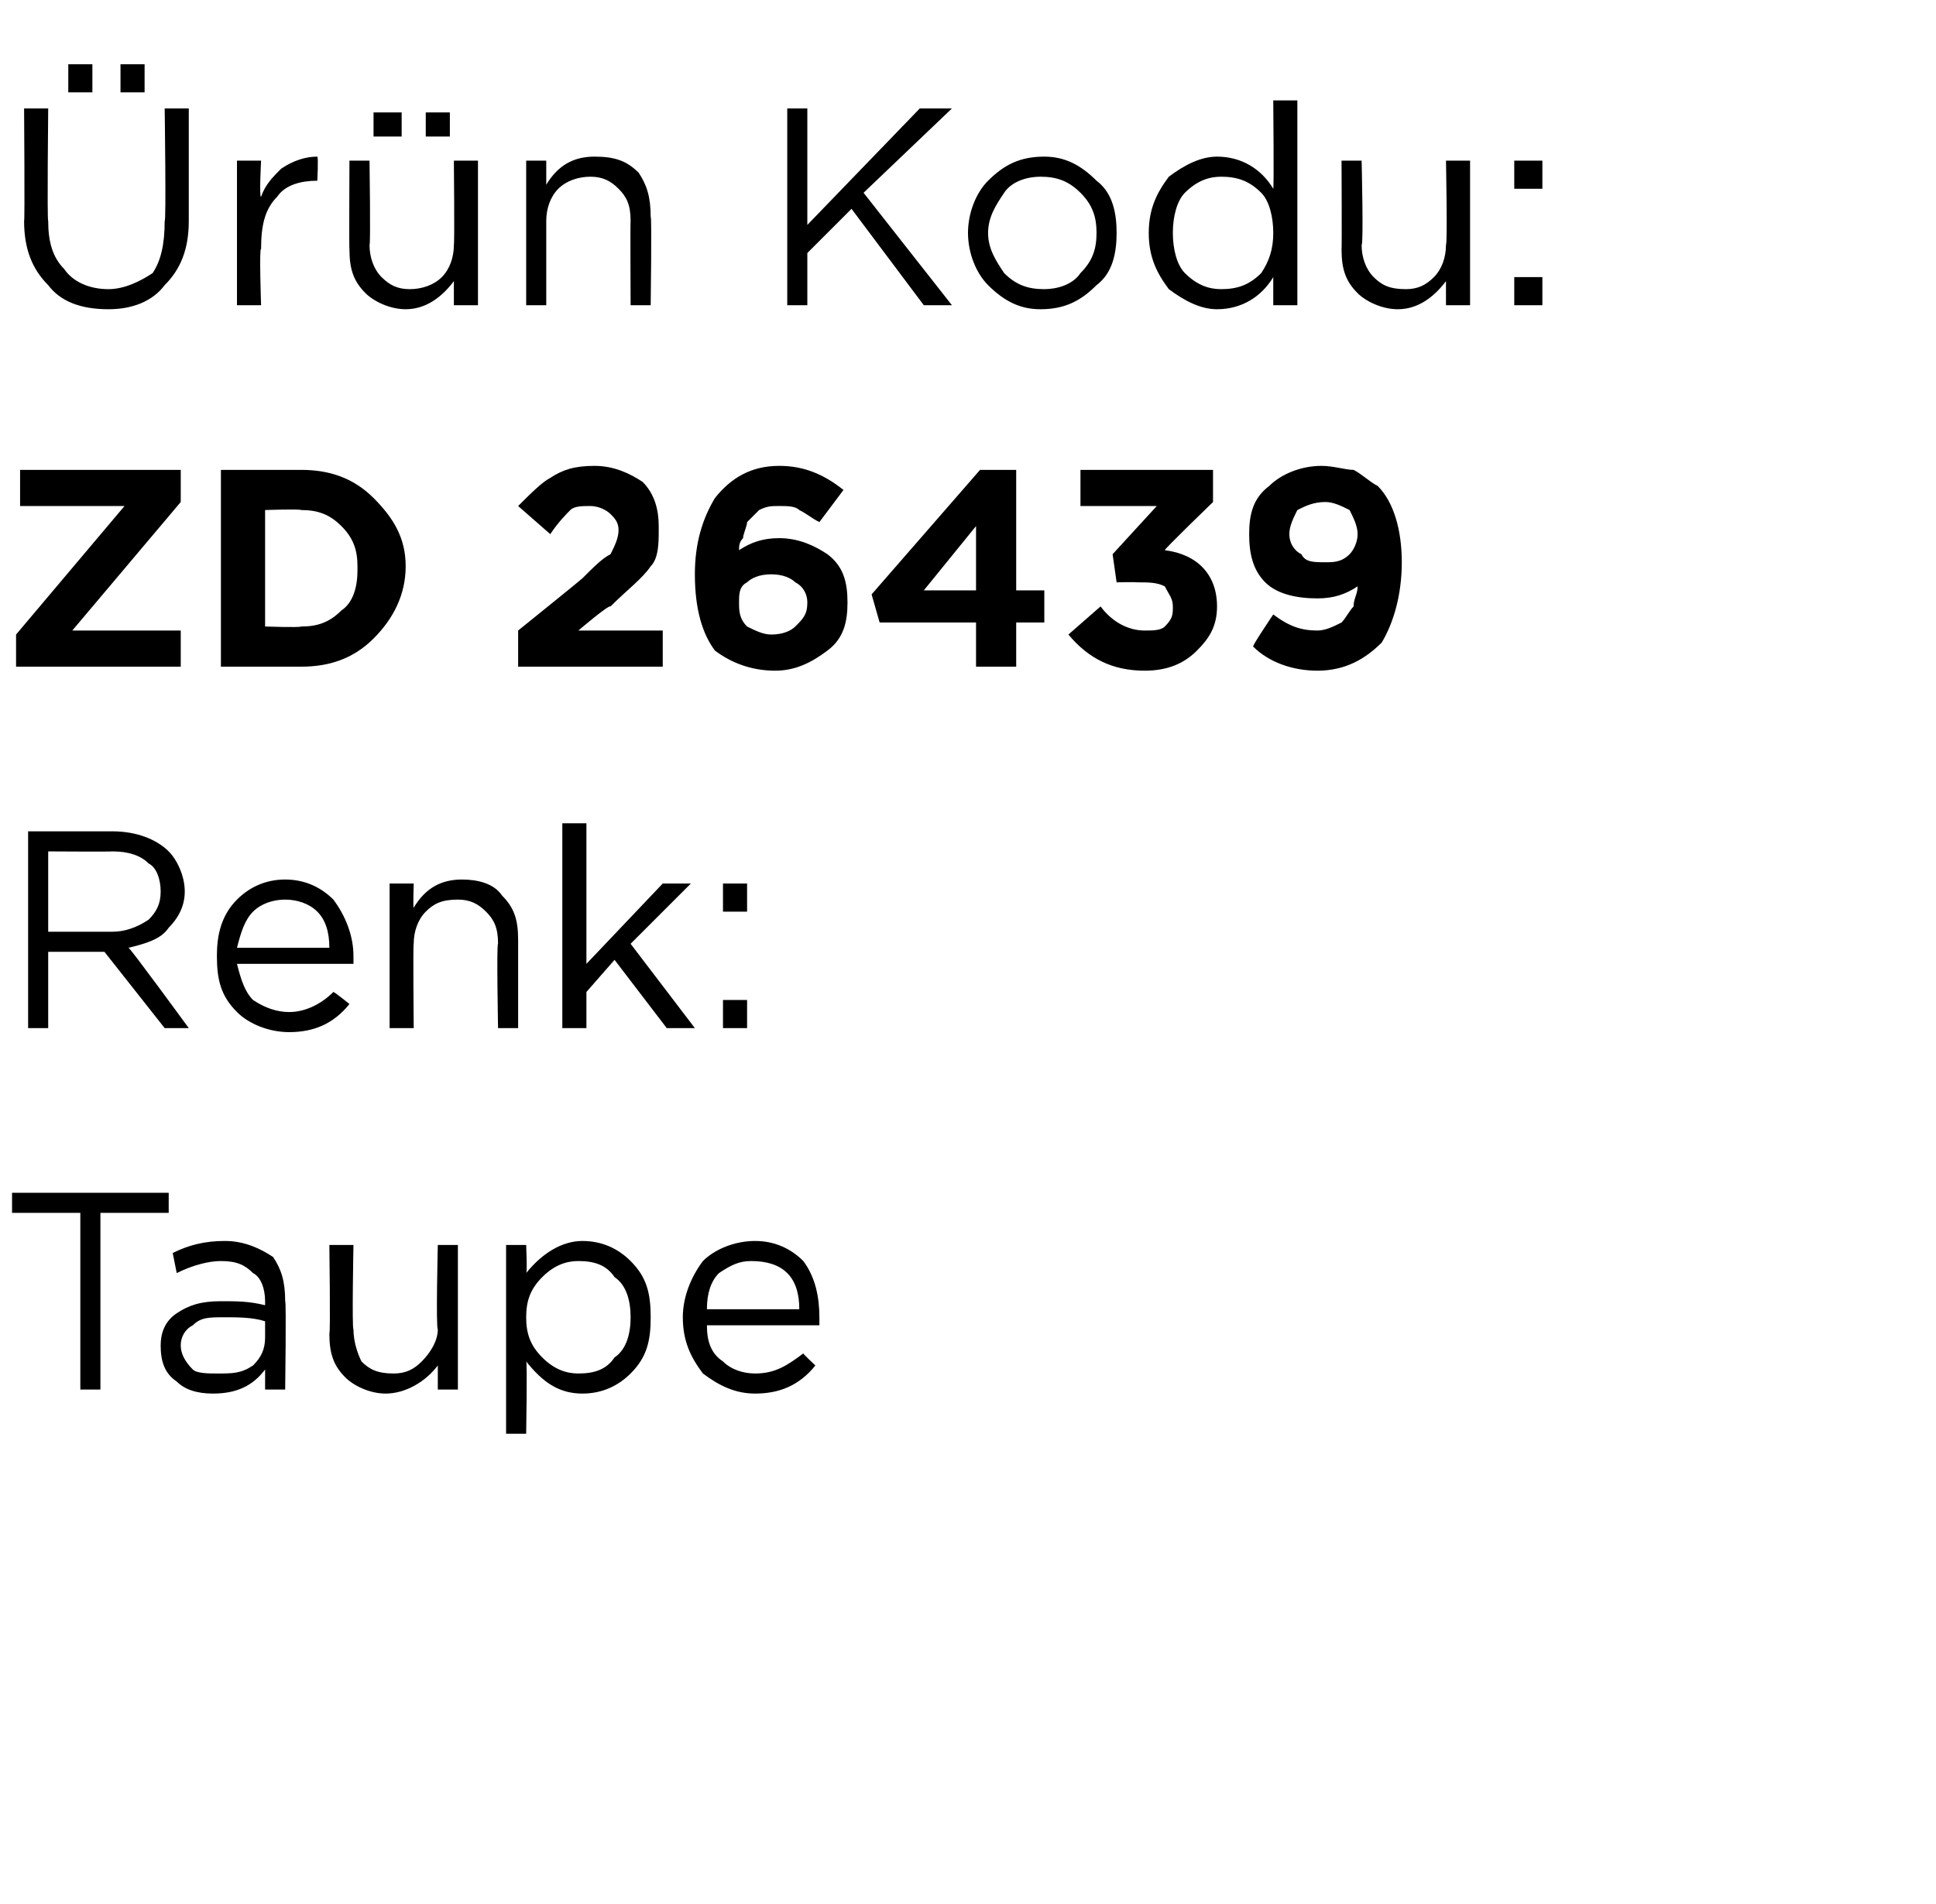 <?xml version="1.0" standalone="no"?><!DOCTYPE svg PUBLIC "-//W3C//DTD SVG 1.1//EN" "http://www.w3.org/Graphics/SVG/1.1/DTD/svg11.dtd"><svg xmlns="http://www.w3.org/2000/svg" version="1.1" width="48.2px" height="47.4px" viewBox="0 -2 48.2 47.4" style="top:-2px">  <desc>r n Kodu: ZD 26439 Renk: Taupe</desc>  <defs/>  <g id="Polygon401068">    <path d="M 2 32.6 L 2 28.2 L 0.3 28.2 L 0.3 27.7 L 4.2 27.7 L 4.2 28.2 L 2.5 28.2 L 2.5 32.6 L 2 32.6 Z M 6.6 32.1 C 6.3 32.5 5.9 32.7 5.3 32.7 C 4.9 32.7 4.6 32.6 4.4 32.4 C 4.1 32.2 4 31.9 4 31.5 C 4 31.5 4 31.5 4 31.5 C 4 31.2 4.1 30.9 4.4 30.7 C 4.7 30.5 5 30.4 5.5 30.4 C 5.9 30.4 6.2 30.4 6.6 30.5 C 6.6 30.5 6.6 30.4 6.6 30.4 C 6.6 30.1 6.5 29.8 6.3 29.7 C 6.1 29.5 5.9 29.4 5.5 29.4 C 5.2 29.4 4.8 29.5 4.4 29.7 C 4.4 29.7 4.3 29.2 4.3 29.2 C 4.7 29 5.1 28.9 5.6 28.9 C 6.1 28.9 6.5 29.1 6.8 29.3 C 7 29.6 7.1 29.9 7.1 30.4 C 7.13 30.39 7.1 32.6 7.1 32.6 L 6.6 32.6 L 6.6 32.1 C 6.6 32.1 6.62 32.05 6.6 32.1 Z M 5.4 32.2 C 5.8 32.2 6 32.2 6.3 32 C 6.5 31.8 6.6 31.6 6.6 31.3 C 6.6 31.3 6.6 30.9 6.6 30.9 C 6.3 30.8 5.9 30.8 5.6 30.8 C 5.2 30.8 5 30.8 4.8 31 C 4.6 31.1 4.5 31.3 4.5 31.5 C 4.5 31.5 4.5 31.5 4.5 31.5 C 4.5 31.7 4.6 31.9 4.8 32.1 C 4.9 32.2 5.2 32.2 5.4 32.2 Z M 10.9 32 C 10.6 32.4 10.1 32.7 9.6 32.7 C 9.2 32.7 8.8 32.5 8.6 32.3 C 8.3 32 8.2 31.7 8.2 31.2 C 8.23 31.23 8.2 29 8.2 29 L 8.8 29 C 8.8 29 8.76 31.09 8.8 31.1 C 8.8 31.4 8.9 31.7 9 31.9 C 9.2 32.1 9.4 32.2 9.8 32.2 C 10.1 32.2 10.3 32.1 10.5 31.9 C 10.7 31.7 10.9 31.4 10.9 31.1 C 10.85 31.05 10.9 29 10.9 29 L 11.4 29 L 11.4 32.6 L 10.9 32.6 L 10.9 32 C 10.9 32 10.85 31.97 10.9 32 Z M 12.6 33.7 L 12.6 29 L 13.1 29 C 13.1 29 13.13 29.71 13.1 29.7 C 13.5 29.2 14 28.9 14.5 28.9 C 15 28.9 15.4 29.1 15.7 29.4 C 16.1 29.8 16.2 30.2 16.2 30.8 C 16.2 30.8 16.2 30.8 16.2 30.8 C 16.2 31.4 16.1 31.8 15.7 32.2 C 15.4 32.5 15 32.7 14.5 32.7 C 13.9 32.7 13.5 32.4 13.1 31.9 C 13.13 31.91 13.1 33.7 13.1 33.7 L 12.6 33.7 Z M 14.4 32.2 C 14.8 32.2 15.1 32.1 15.3 31.8 C 15.6 31.6 15.7 31.2 15.7 30.8 C 15.7 30.8 15.7 30.8 15.7 30.8 C 15.7 30.4 15.6 30 15.3 29.8 C 15.1 29.5 14.8 29.4 14.4 29.4 C 14.1 29.4 13.8 29.5 13.5 29.8 C 13.2 30.1 13.1 30.4 13.1 30.8 C 13.1 30.8 13.1 30.8 13.1 30.8 C 13.1 31.2 13.2 31.5 13.5 31.8 C 13.8 32.1 14.1 32.2 14.4 32.2 Z M 20.3 32 C 19.9 32.5 19.4 32.7 18.8 32.7 C 18.3 32.7 17.9 32.5 17.5 32.2 C 17.2 31.8 17 31.4 17 30.8 C 17 30.8 17 30.8 17 30.8 C 17 30.3 17.2 29.8 17.5 29.4 C 17.8 29.1 18.3 28.9 18.8 28.9 C 19.3 28.9 19.7 29.1 20 29.4 C 20.3 29.8 20.4 30.3 20.4 30.8 C 20.4 30.9 20.4 30.9 20.4 31 C 20.4 31 17.6 31 17.6 31 C 17.6 31.4 17.7 31.7 18 31.9 C 18.2 32.1 18.5 32.2 18.8 32.2 C 19.3 32.2 19.6 32 20 31.7 C 19.98 31.7 20.3 32 20.3 32 C 20.3 32 20.31 32 20.3 32 Z M 17.6 30.6 C 17.6 30.6 19.9 30.6 19.9 30.6 C 19.9 30.2 19.8 29.9 19.6 29.7 C 19.4 29.5 19.1 29.4 18.7 29.4 C 18.4 29.4 18.2 29.5 17.9 29.7 C 17.7 29.9 17.6 30.2 17.6 30.6 Z " stroke="none" fill="#000"/>  </g>  <g id="Polygon401067">    <path d="M 0.7 23.6 L 0.7 18.7 C 0.7 18.7 2.8 18.7 2.8 18.7 C 3.4 18.7 3.9 18.9 4.2 19.2 C 4.4 19.4 4.6 19.8 4.6 20.2 C 4.6 20.2 4.6 20.2 4.6 20.2 C 4.6 20.6 4.4 20.9 4.2 21.1 C 4 21.4 3.6 21.5 3.2 21.6 C 3.24 21.6 4.7 23.6 4.7 23.6 L 4.1 23.6 L 2.6 21.7 L 1.2 21.7 L 1.2 23.6 L 0.7 23.6 Z M 1.2 21.2 C 1.2 21.2 2.75 21.2 2.8 21.2 C 3.1 21.2 3.4 21.1 3.7 20.9 C 3.9 20.7 4 20.5 4 20.2 C 4 20.2 4 20.2 4 20.2 C 4 19.9 3.9 19.6 3.7 19.5 C 3.5 19.3 3.2 19.2 2.8 19.2 C 2.76 19.21 1.2 19.2 1.2 19.2 L 1.2 21.2 Z M 8.7 23 C 8.3 23.5 7.8 23.7 7.2 23.7 C 6.7 23.7 6.2 23.5 5.9 23.2 C 5.5 22.8 5.4 22.4 5.4 21.8 C 5.4 21.8 5.4 21.8 5.4 21.8 C 5.4 21.3 5.5 20.8 5.9 20.4 C 6.2 20.1 6.6 19.9 7.1 19.9 C 7.6 19.9 8 20.1 8.3 20.4 C 8.6 20.8 8.8 21.3 8.8 21.8 C 8.8 21.9 8.8 21.9 8.8 22 C 8.8 22 5.9 22 5.9 22 C 6 22.4 6.1 22.7 6.3 22.9 C 6.6 23.1 6.9 23.2 7.2 23.2 C 7.6 23.2 8 23 8.3 22.7 C 8.33 22.7 8.7 23 8.7 23 C 8.7 23 8.67 23 8.7 23 Z M 5.9 21.6 C 5.9 21.6 8.2 21.6 8.2 21.6 C 8.2 21.2 8.1 20.9 7.9 20.7 C 7.7 20.5 7.4 20.4 7.1 20.4 C 6.8 20.4 6.5 20.5 6.3 20.7 C 6.1 20.9 6 21.2 5.9 21.6 Z M 9.7 23.6 L 9.7 20 L 10.3 20 C 10.3 20 10.28 20.61 10.3 20.6 C 10.6 20.1 11 19.9 11.5 19.9 C 11.9 19.9 12.3 20 12.5 20.3 C 12.8 20.6 12.9 20.9 12.9 21.4 C 12.9 21.35 12.9 23.6 12.9 23.6 L 12.4 23.6 C 12.4 23.6 12.36 21.49 12.4 21.5 C 12.4 21.1 12.3 20.9 12.1 20.7 C 11.9 20.5 11.7 20.4 11.4 20.4 C 11 20.4 10.8 20.5 10.6 20.7 C 10.4 20.9 10.3 21.2 10.3 21.5 C 10.28 21.53 10.3 23.6 10.3 23.6 L 9.7 23.6 Z M 14 23.6 L 14 18.5 L 14.6 18.5 L 14.6 22 L 16.5 20 L 17.2 20 L 15.7 21.5 L 17.3 23.6 L 16.6 23.6 L 15.3 21.9 L 14.6 22.7 L 14.6 23.6 L 14 23.6 Z M 18 20.7 L 18 20 L 18.6 20 L 18.6 20.7 L 18 20.7 Z M 18 23.6 L 18 22.9 L 18.6 22.9 L 18.6 23.6 L 18 23.6 Z " stroke="none" fill="#000"/>  </g>  <g id="Polygon401066">    <path d="M 0.4 14.6 L 0.4 13.8 L 3.1 10.6 L 0.5 10.6 L 0.5 9.7 L 4.5 9.7 L 4.5 10.5 L 1.8 13.7 L 4.5 13.7 L 4.5 14.6 L 0.4 14.6 Z M 5.5 14.6 L 5.5 9.7 C 5.5 9.7 7.45 9.7 7.5 9.7 C 8.2 9.7 8.8 9.9 9.3 10.4 C 9.8 10.9 10.1 11.4 10.1 12.1 C 10.1 12.1 10.1 12.1 10.1 12.1 C 10.1 12.8 9.8 13.4 9.3 13.9 C 8.8 14.4 8.2 14.6 7.5 14.6 C 7.45 14.6 5.5 14.6 5.5 14.6 Z M 7.5 10.7 C 7.45 10.67 6.6 10.7 6.6 10.7 L 6.6 13.6 C 6.6 13.6 7.45 13.63 7.5 13.6 C 7.9 13.6 8.2 13.5 8.5 13.2 C 8.8 13 8.9 12.6 8.9 12.2 C 8.9 12.2 8.9 12.1 8.9 12.1 C 8.9 11.7 8.8 11.4 8.5 11.1 C 8.2 10.8 7.9 10.7 7.5 10.7 Z M 12.9 14.6 L 12.9 13.7 C 12.9 13.7 14.5 12.41 14.5 12.4 C 14.8 12.1 15 11.9 15.2 11.8 C 15.3 11.6 15.4 11.4 15.4 11.2 C 15.4 11 15.3 10.9 15.2 10.8 C 15.1 10.7 14.9 10.6 14.7 10.6 C 14.5 10.6 14.3 10.6 14.2 10.7 C 14.1 10.8 13.9 11 13.7 11.3 C 13.7 11.3 12.9 10.6 12.9 10.6 C 13.2 10.3 13.5 10 13.7 9.9 C 14 9.7 14.3 9.6 14.8 9.6 C 15.3 9.6 15.7 9.8 16 10 C 16.3 10.3 16.4 10.7 16.4 11.1 C 16.4 11.1 16.4 11.2 16.4 11.2 C 16.4 11.5 16.4 11.9 16.2 12.1 C 16 12.4 15.6 12.7 15.2 13.1 C 15.16 13.05 14.4 13.7 14.4 13.7 L 16.5 13.7 L 16.5 14.6 L 12.9 14.6 Z M 19.3 14.7 C 18.7 14.7 18.2 14.5 17.8 14.2 C 17.5 13.8 17.3 13.2 17.3 12.3 C 17.3 12.3 17.3 12.3 17.3 12.3 C 17.3 11.5 17.5 10.9 17.8 10.4 C 18.2 9.9 18.7 9.6 19.4 9.6 C 20 9.6 20.5 9.8 21 10.2 C 21 10.2 20.4 11 20.4 11 C 20.2 10.9 20.1 10.8 19.9 10.7 C 19.8 10.6 19.6 10.6 19.4 10.6 C 19.2 10.6 19.1 10.6 18.9 10.7 C 18.8 10.8 18.7 10.9 18.6 11 C 18.6 11.1 18.5 11.3 18.5 11.4 C 18.4 11.5 18.4 11.6 18.4 11.7 C 18.7 11.5 19 11.4 19.4 11.4 C 19.9 11.4 20.3 11.6 20.6 11.8 C 21 12.1 21.1 12.5 21.1 13 C 21.1 13 21.1 13 21.1 13 C 21.1 13.5 21 13.9 20.6 14.2 C 20.2 14.5 19.8 14.7 19.3 14.7 Z M 18.4 13 C 18.4 13.2 18.4 13.4 18.6 13.6 C 18.8 13.7 19 13.8 19.2 13.8 C 19.5 13.8 19.7 13.7 19.8 13.6 C 20 13.4 20.1 13.3 20.1 13 C 20.1 13 20.1 13 20.1 13 C 20.1 12.8 20 12.6 19.8 12.5 C 19.7 12.4 19.5 12.3 19.2 12.3 C 18.9 12.3 18.7 12.4 18.6 12.5 C 18.4 12.6 18.4 12.8 18.4 13 C 18.37 13.02 18.4 13 18.4 13 C 18.4 13 18.37 13.03 18.4 13 Z M 24.3 14.6 L 24.3 13.5 L 21.9 13.5 L 21.7 12.8 L 24.4 9.7 L 25.3 9.7 L 25.3 12.7 L 26 12.7 L 26 13.5 L 25.3 13.5 L 25.3 14.6 L 24.3 14.6 Z M 23 12.7 L 24.3 12.7 L 24.3 11.1 L 23 12.7 Z M 28.5 14.7 C 27.7 14.7 27.1 14.4 26.6 13.8 C 26.6 13.8 27.4 13.1 27.4 13.1 C 27.7 13.5 28.1 13.7 28.5 13.7 C 28.7 13.7 28.9 13.7 29 13.6 C 29.2 13.4 29.2 13.3 29.2 13.1 C 29.2 13.1 29.2 13.1 29.2 13.1 C 29.2 12.9 29.1 12.8 29 12.6 C 28.8 12.5 28.6 12.5 28.3 12.5 C 28.27 12.49 27.8 12.5 27.8 12.5 L 27.7 11.8 L 28.8 10.6 L 26.9 10.6 L 26.9 9.7 L 30.2 9.7 L 30.2 10.5 C 30.2 10.5 28.97 11.69 29 11.7 C 29.8 11.8 30.3 12.3 30.3 13.1 C 30.3 13.1 30.3 13.1 30.3 13.1 C 30.3 13.6 30.1 13.9 29.8 14.2 C 29.5 14.5 29.1 14.7 28.5 14.7 Z M 31.7 13.3 C 32.1 13.6 32.4 13.7 32.8 13.7 C 33 13.7 33.2 13.6 33.4 13.5 C 33.5 13.4 33.6 13.2 33.7 13.1 C 33.7 12.9 33.8 12.8 33.8 12.6 C 33.5 12.8 33.2 12.9 32.8 12.9 C 32.3 12.9 31.8 12.8 31.5 12.5 C 31.2 12.2 31.1 11.8 31.1 11.3 C 31.1 11.3 31.1 11.3 31.1 11.3 C 31.1 10.8 31.2 10.4 31.6 10.1 C 31.9 9.8 32.4 9.6 32.9 9.6 C 33.2 9.6 33.5 9.7 33.7 9.7 C 33.9 9.8 34.1 10 34.3 10.1 C 34.7 10.5 34.9 11.2 34.9 12 C 34.9 12 34.9 12 34.9 12 C 34.9 12.8 34.7 13.5 34.4 14 C 34 14.4 33.5 14.7 32.8 14.7 C 32.2 14.7 31.6 14.5 31.2 14.1 C 31.16 14.1 31.7 13.3 31.7 13.3 C 31.7 13.3 31.73 13.28 31.7 13.3 Z M 33 12 C 33.2 12 33.4 12 33.6 11.8 C 33.7 11.7 33.8 11.5 33.8 11.3 C 33.8 11.3 33.8 11.3 33.8 11.3 C 33.8 11.1 33.7 10.9 33.6 10.7 C 33.4 10.6 33.2 10.5 33 10.5 C 32.7 10.5 32.5 10.6 32.3 10.7 C 32.2 10.9 32.1 11.1 32.1 11.3 C 32.1 11.3 32.1 11.3 32.1 11.3 C 32.1 11.5 32.2 11.7 32.4 11.8 C 32.5 12 32.7 12 33 12 Z " stroke="none" fill="#000"/>  </g>  <g id="Polygon401065">    <path d="M 3 0.3 L 3 -0.4 L 3.6 -0.4 L 3.6 0.3 L 3 0.3 Z M 1.7 0.3 L 1.7 -0.4 L 2.3 -0.4 L 2.3 0.3 L 1.7 0.3 Z M 2.7 5.7 C 2 5.7 1.5 5.5 1.2 5.1 C 0.8 4.7 0.6 4.2 0.6 3.5 C 0.62 3.55 0.6 0.7 0.6 0.7 L 1.2 0.7 C 1.2 0.7 1.17 3.51 1.2 3.5 C 1.2 4 1.3 4.4 1.6 4.7 C 1.8 5 2.2 5.2 2.7 5.2 C 3.1 5.2 3.5 5 3.8 4.8 C 4 4.5 4.1 4.1 4.1 3.5 C 4.14 3.55 4.1 0.7 4.1 0.7 L 4.7 0.7 C 4.7 0.7 4.7 3.51 4.7 3.5 C 4.7 4.2 4.5 4.7 4.1 5.1 C 3.8 5.5 3.3 5.7 2.7 5.7 Z M 5.9 5.6 L 5.9 2 L 6.5 2 C 6.5 2 6.45 2.93 6.5 2.9 C 6.6 2.6 6.8 2.4 7 2.2 C 7.3 2 7.6 1.9 7.9 1.9 C 7.93 1.92 7.9 2.5 7.9 2.5 C 7.9 2.5 7.89 2.5 7.9 2.5 C 7.5 2.5 7.1 2.6 6.9 2.9 C 6.6 3.2 6.5 3.6 6.5 4.2 C 6.45 4.16 6.5 5.6 6.5 5.6 L 5.9 5.6 Z M 10.6 1.4 L 10.6 0.8 L 11.2 0.8 L 11.2 1.4 L 10.6 1.4 Z M 9.3 1.4 L 9.3 0.8 L 10 0.8 L 10 1.4 L 9.3 1.4 Z M 11.3 5 C 11 5.4 10.6 5.7 10.1 5.7 C 9.7 5.7 9.3 5.5 9.1 5.3 C 8.8 5 8.7 4.7 8.7 4.2 C 8.69 4.23 8.7 2 8.7 2 L 9.2 2 C 9.2 2 9.23 4.09 9.2 4.1 C 9.2 4.4 9.3 4.7 9.5 4.9 C 9.7 5.1 9.9 5.2 10.2 5.2 C 10.5 5.2 10.8 5.1 11 4.9 C 11.2 4.7 11.3 4.4 11.3 4.1 C 11.32 4.05 11.3 2 11.3 2 L 11.9 2 L 11.9 5.6 L 11.3 5.6 L 11.3 5 C 11.3 5 11.32 4.97 11.3 5 Z M 13.1 5.6 L 13.1 2 L 13.6 2 C 13.6 2 13.6 2.61 13.6 2.6 C 13.9 2.1 14.3 1.9 14.8 1.9 C 15.3 1.9 15.6 2 15.9 2.3 C 16.1 2.6 16.2 2.9 16.2 3.4 C 16.23 3.35 16.2 5.6 16.2 5.6 L 15.7 5.6 C 15.7 5.6 15.69 3.49 15.7 3.5 C 15.7 3.1 15.6 2.9 15.4 2.7 C 15.2 2.5 15 2.4 14.7 2.4 C 14.4 2.4 14.1 2.5 13.9 2.7 C 13.7 2.9 13.6 3.2 13.6 3.5 C 13.6 3.53 13.6 5.6 13.6 5.6 L 13.1 5.6 Z M 19.6 5.6 L 19.6 0.7 L 20.1 0.7 L 20.1 3.6 L 22.9 0.7 L 23.7 0.7 L 21.5 2.8 L 23.7 5.6 L 23 5.6 L 21.2 3.2 L 20.1 4.3 L 20.1 5.6 L 19.6 5.6 Z M 25.9 5.7 C 25.4 5.7 25 5.5 24.6 5.1 C 24.3 4.8 24.1 4.3 24.1 3.8 C 24.1 3.8 24.1 3.8 24.1 3.8 C 24.1 3.3 24.3 2.8 24.6 2.5 C 25 2.1 25.4 1.9 26 1.9 C 26.5 1.9 26.9 2.1 27.3 2.5 C 27.7 2.8 27.8 3.3 27.8 3.8 C 27.8 3.8 27.8 3.8 27.8 3.8 C 27.8 4.3 27.7 4.8 27.3 5.1 C 26.9 5.5 26.5 5.7 25.9 5.7 Z M 26 5.2 C 26.3 5.2 26.7 5.1 26.9 4.8 C 27.2 4.5 27.3 4.2 27.3 3.8 C 27.3 3.8 27.3 3.8 27.3 3.8 C 27.3 3.4 27.2 3.1 26.9 2.8 C 26.6 2.5 26.3 2.4 25.9 2.4 C 25.6 2.4 25.2 2.5 25 2.8 C 24.8 3.1 24.6 3.4 24.6 3.8 C 24.6 3.8 24.6 3.8 24.6 3.8 C 24.6 4.2 24.8 4.5 25 4.8 C 25.3 5.1 25.6 5.2 26 5.2 Z M 31.7 4.9 C 31.4 5.4 30.9 5.7 30.3 5.7 C 29.9 5.7 29.5 5.5 29.1 5.2 C 28.8 4.8 28.6 4.4 28.6 3.8 C 28.6 3.8 28.6 3.8 28.6 3.8 C 28.6 3.2 28.8 2.8 29.1 2.4 C 29.5 2.1 29.9 1.9 30.3 1.9 C 30.9 1.9 31.4 2.2 31.7 2.7 C 31.72 2.67 31.7 0.5 31.7 0.5 L 32.3 0.5 L 32.3 5.6 L 31.7 5.6 L 31.7 4.9 C 31.7 4.9 31.72 4.87 31.7 4.9 Z M 30.4 5.2 C 30.8 5.2 31.1 5.1 31.4 4.8 C 31.6 4.5 31.7 4.2 31.7 3.8 C 31.7 3.8 31.7 3.8 31.7 3.8 C 31.7 3.4 31.6 3 31.4 2.8 C 31.1 2.5 30.8 2.4 30.4 2.4 C 30.1 2.4 29.8 2.5 29.5 2.8 C 29.3 3 29.2 3.4 29.2 3.8 C 29.2 3.8 29.2 3.8 29.2 3.8 C 29.2 4.2 29.3 4.6 29.5 4.8 C 29.8 5.1 30.1 5.2 30.4 5.2 Z M 36 5 C 35.7 5.4 35.3 5.7 34.8 5.7 C 34.4 5.7 34 5.5 33.8 5.3 C 33.5 5 33.4 4.7 33.4 4.2 C 33.41 4.23 33.4 2 33.4 2 L 33.9 2 C 33.9 2 33.95 4.09 33.9 4.1 C 33.9 4.4 34 4.7 34.2 4.9 C 34.4 5.1 34.6 5.2 35 5.2 C 35.3 5.2 35.5 5.1 35.7 4.9 C 35.9 4.7 36 4.4 36 4.1 C 36.04 4.05 36 2 36 2 L 36.6 2 L 36.6 5.6 L 36 5.6 L 36 5 C 36 5 36.04 4.97 36 5 Z M 37.7 2.7 L 37.7 2 L 38.4 2 L 38.4 2.7 L 37.7 2.7 Z M 37.7 5.6 L 37.7 4.9 L 38.4 4.9 L 38.4 5.6 L 37.7 5.6 Z " stroke="none" fill="#000"/>  </g></svg>